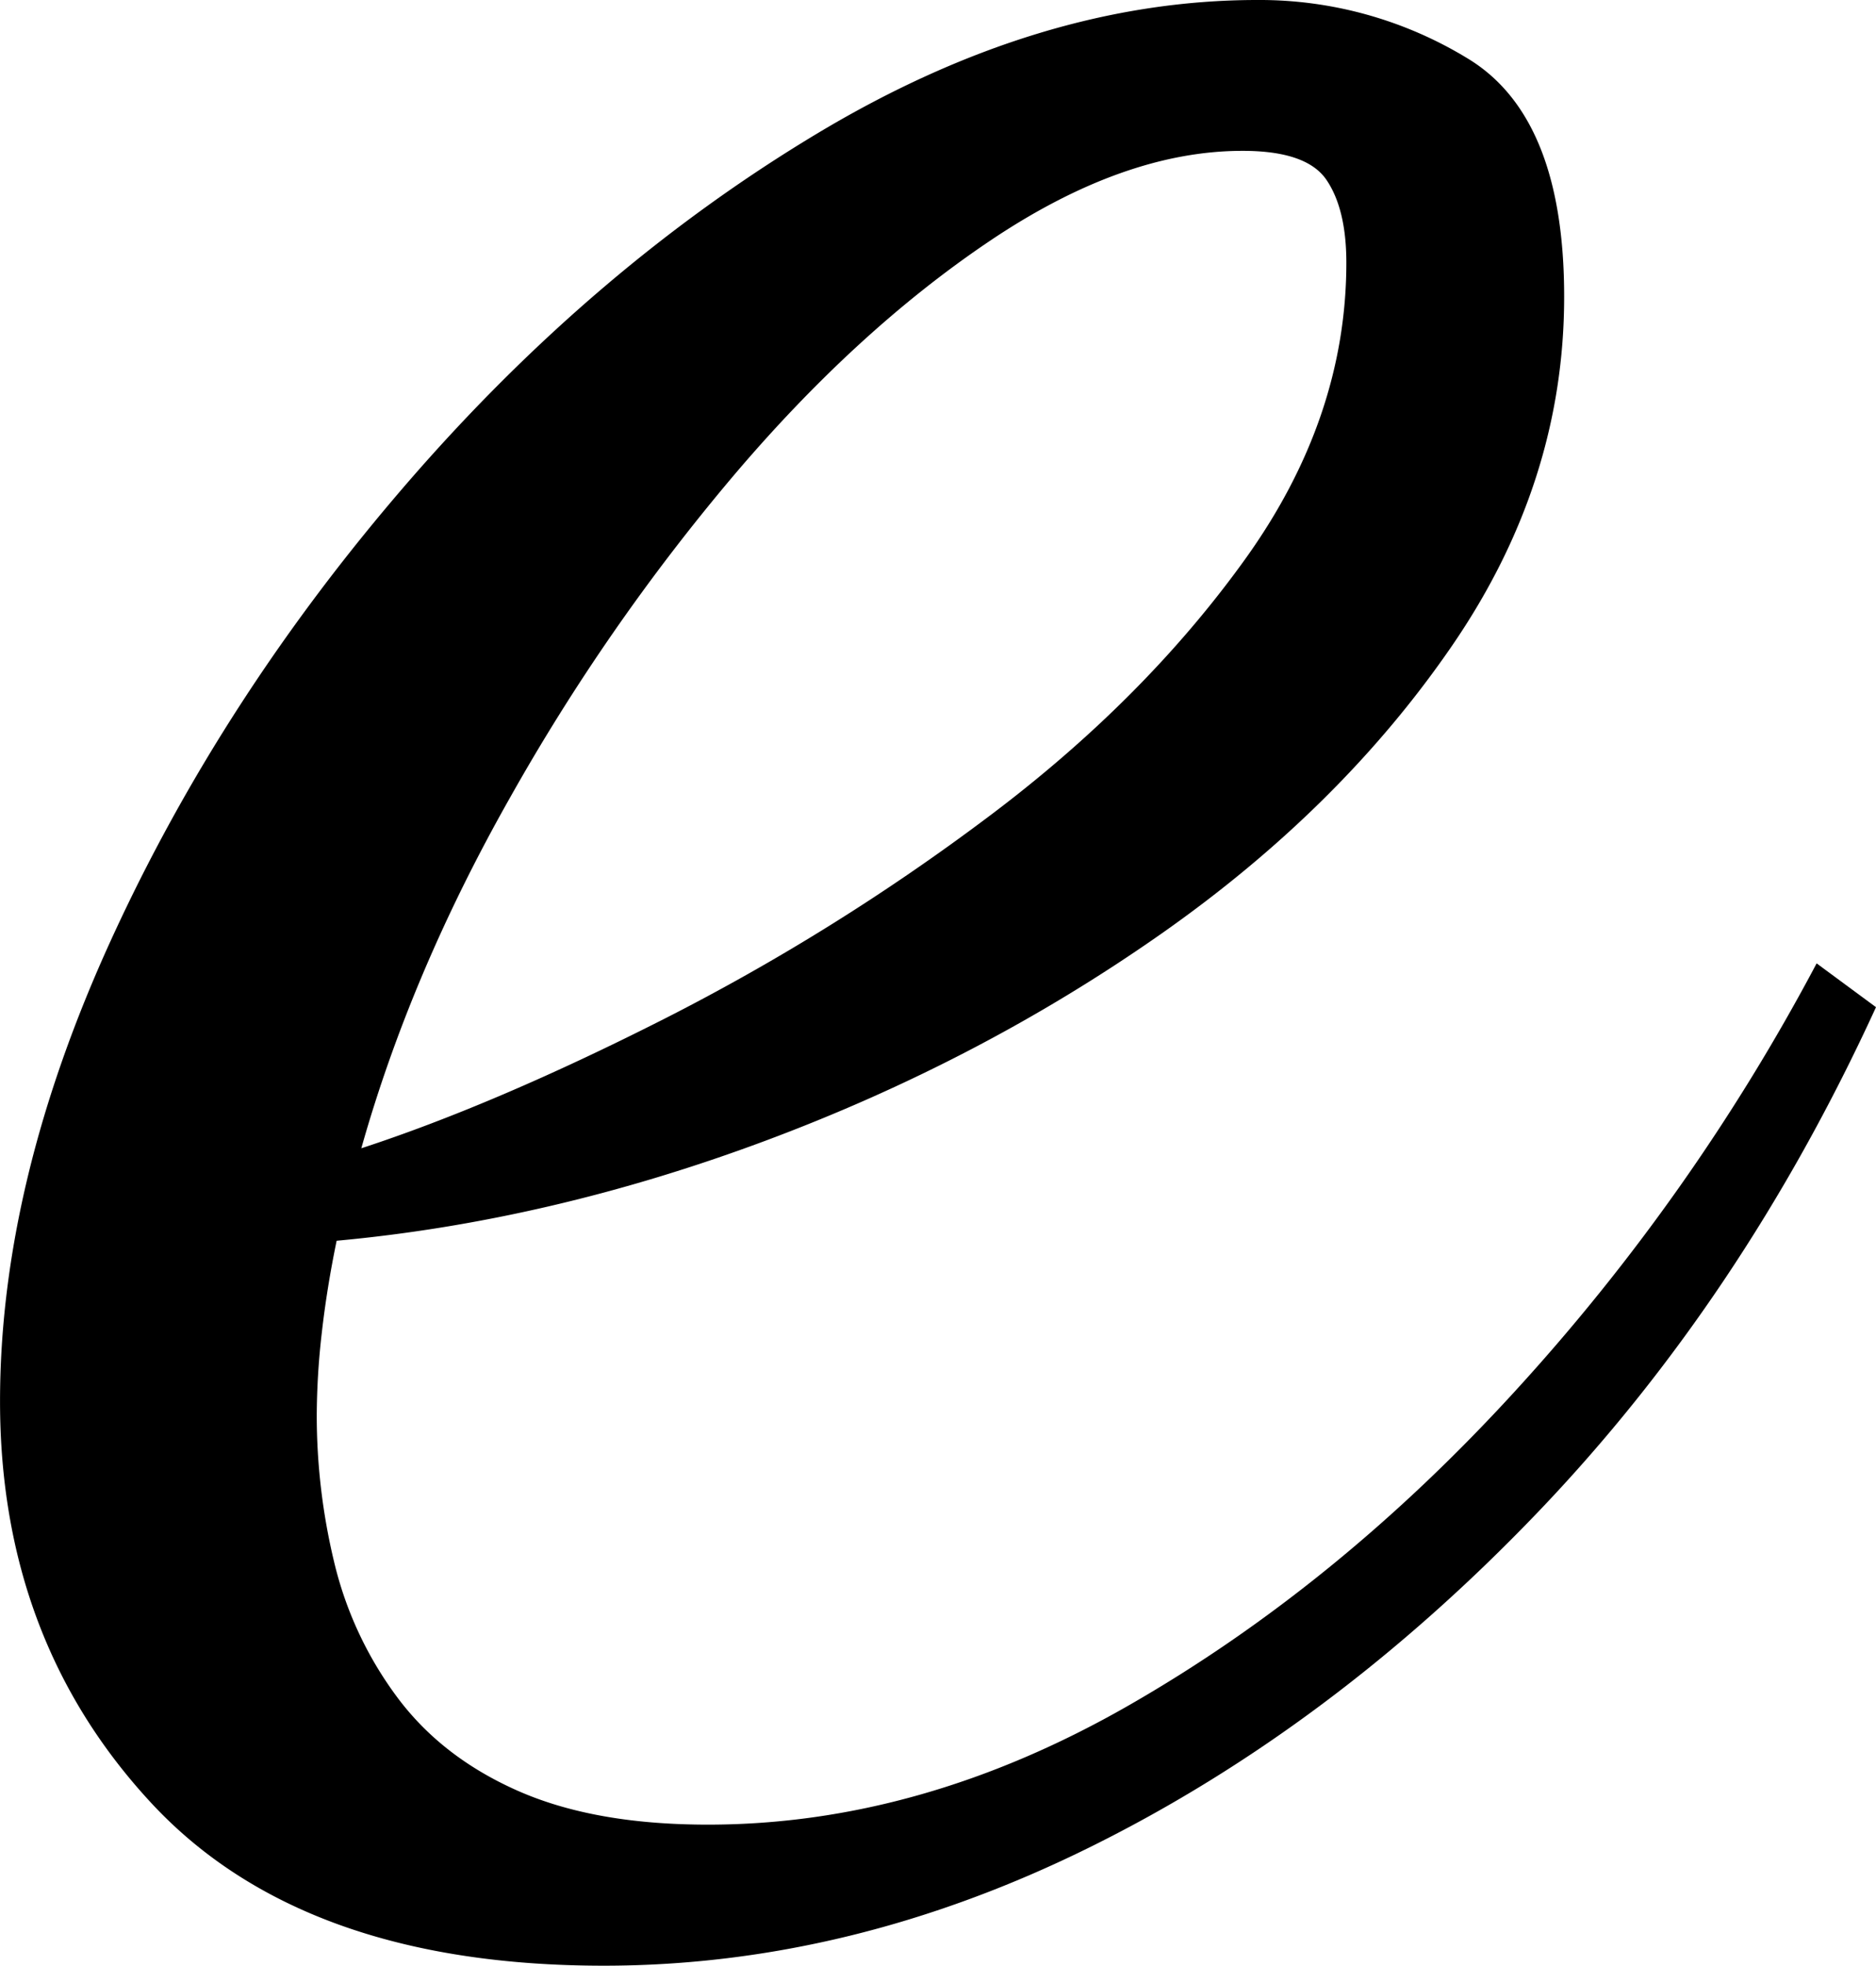 <svg id="Layer_1" data-name="Layer 1" xmlns="http://www.w3.org/2000/svg" viewBox="0 0 1008.04 1055.86"><path d="M364.48,1071.93q-162.24,0-243.38-87.56T40,768.75q0-117.6,59.86-248.26T259.4,274.81q99.74-115,219.42-186.87T715.57,16.07a214.51,214.51,0,0,1,113,31.38Q880.49,78.8,880.45,175.5q0,99.38-59.86,186.87T663.65,517.86q-97.06,68-212.72,111.08T220.87,682.53c-3.61,17.42-6.23,34-8,49.65a397.35,397.35,0,0,0-2.69,44.42,336.88,336.88,0,0,0,9.32,78.4,198.3,198.3,0,0,0,33.28,71.87c16,21.81,37.61,38.76,65.18,51s61.57,18.29,102.39,18.29q114.3,0,226.05-64T853.87,763.54a1108.26,1108.26,0,0,0,162.25-230l31.9,23.53q-71.88,156.78-182.21,271.8t-239.37,179Q497.36,1071.89,364.48,1071.93ZM234.13,632.86q71.88-23.5,162.25-69.25a1176.54,1176.54,0,0,0,174.2-108.46q83.79-62.73,138.3-138.51t54.54-159.43q0-28.72-10.63-44.44T707.56,97.1q-63.79,0-135.67,48.34T433.6,272.2A1111.22,1111.22,0,0,0,313.94,444.69Q260.69,538.77,234.13,632.86Z" transform="translate(-39.98 -16.07)"/></svg>